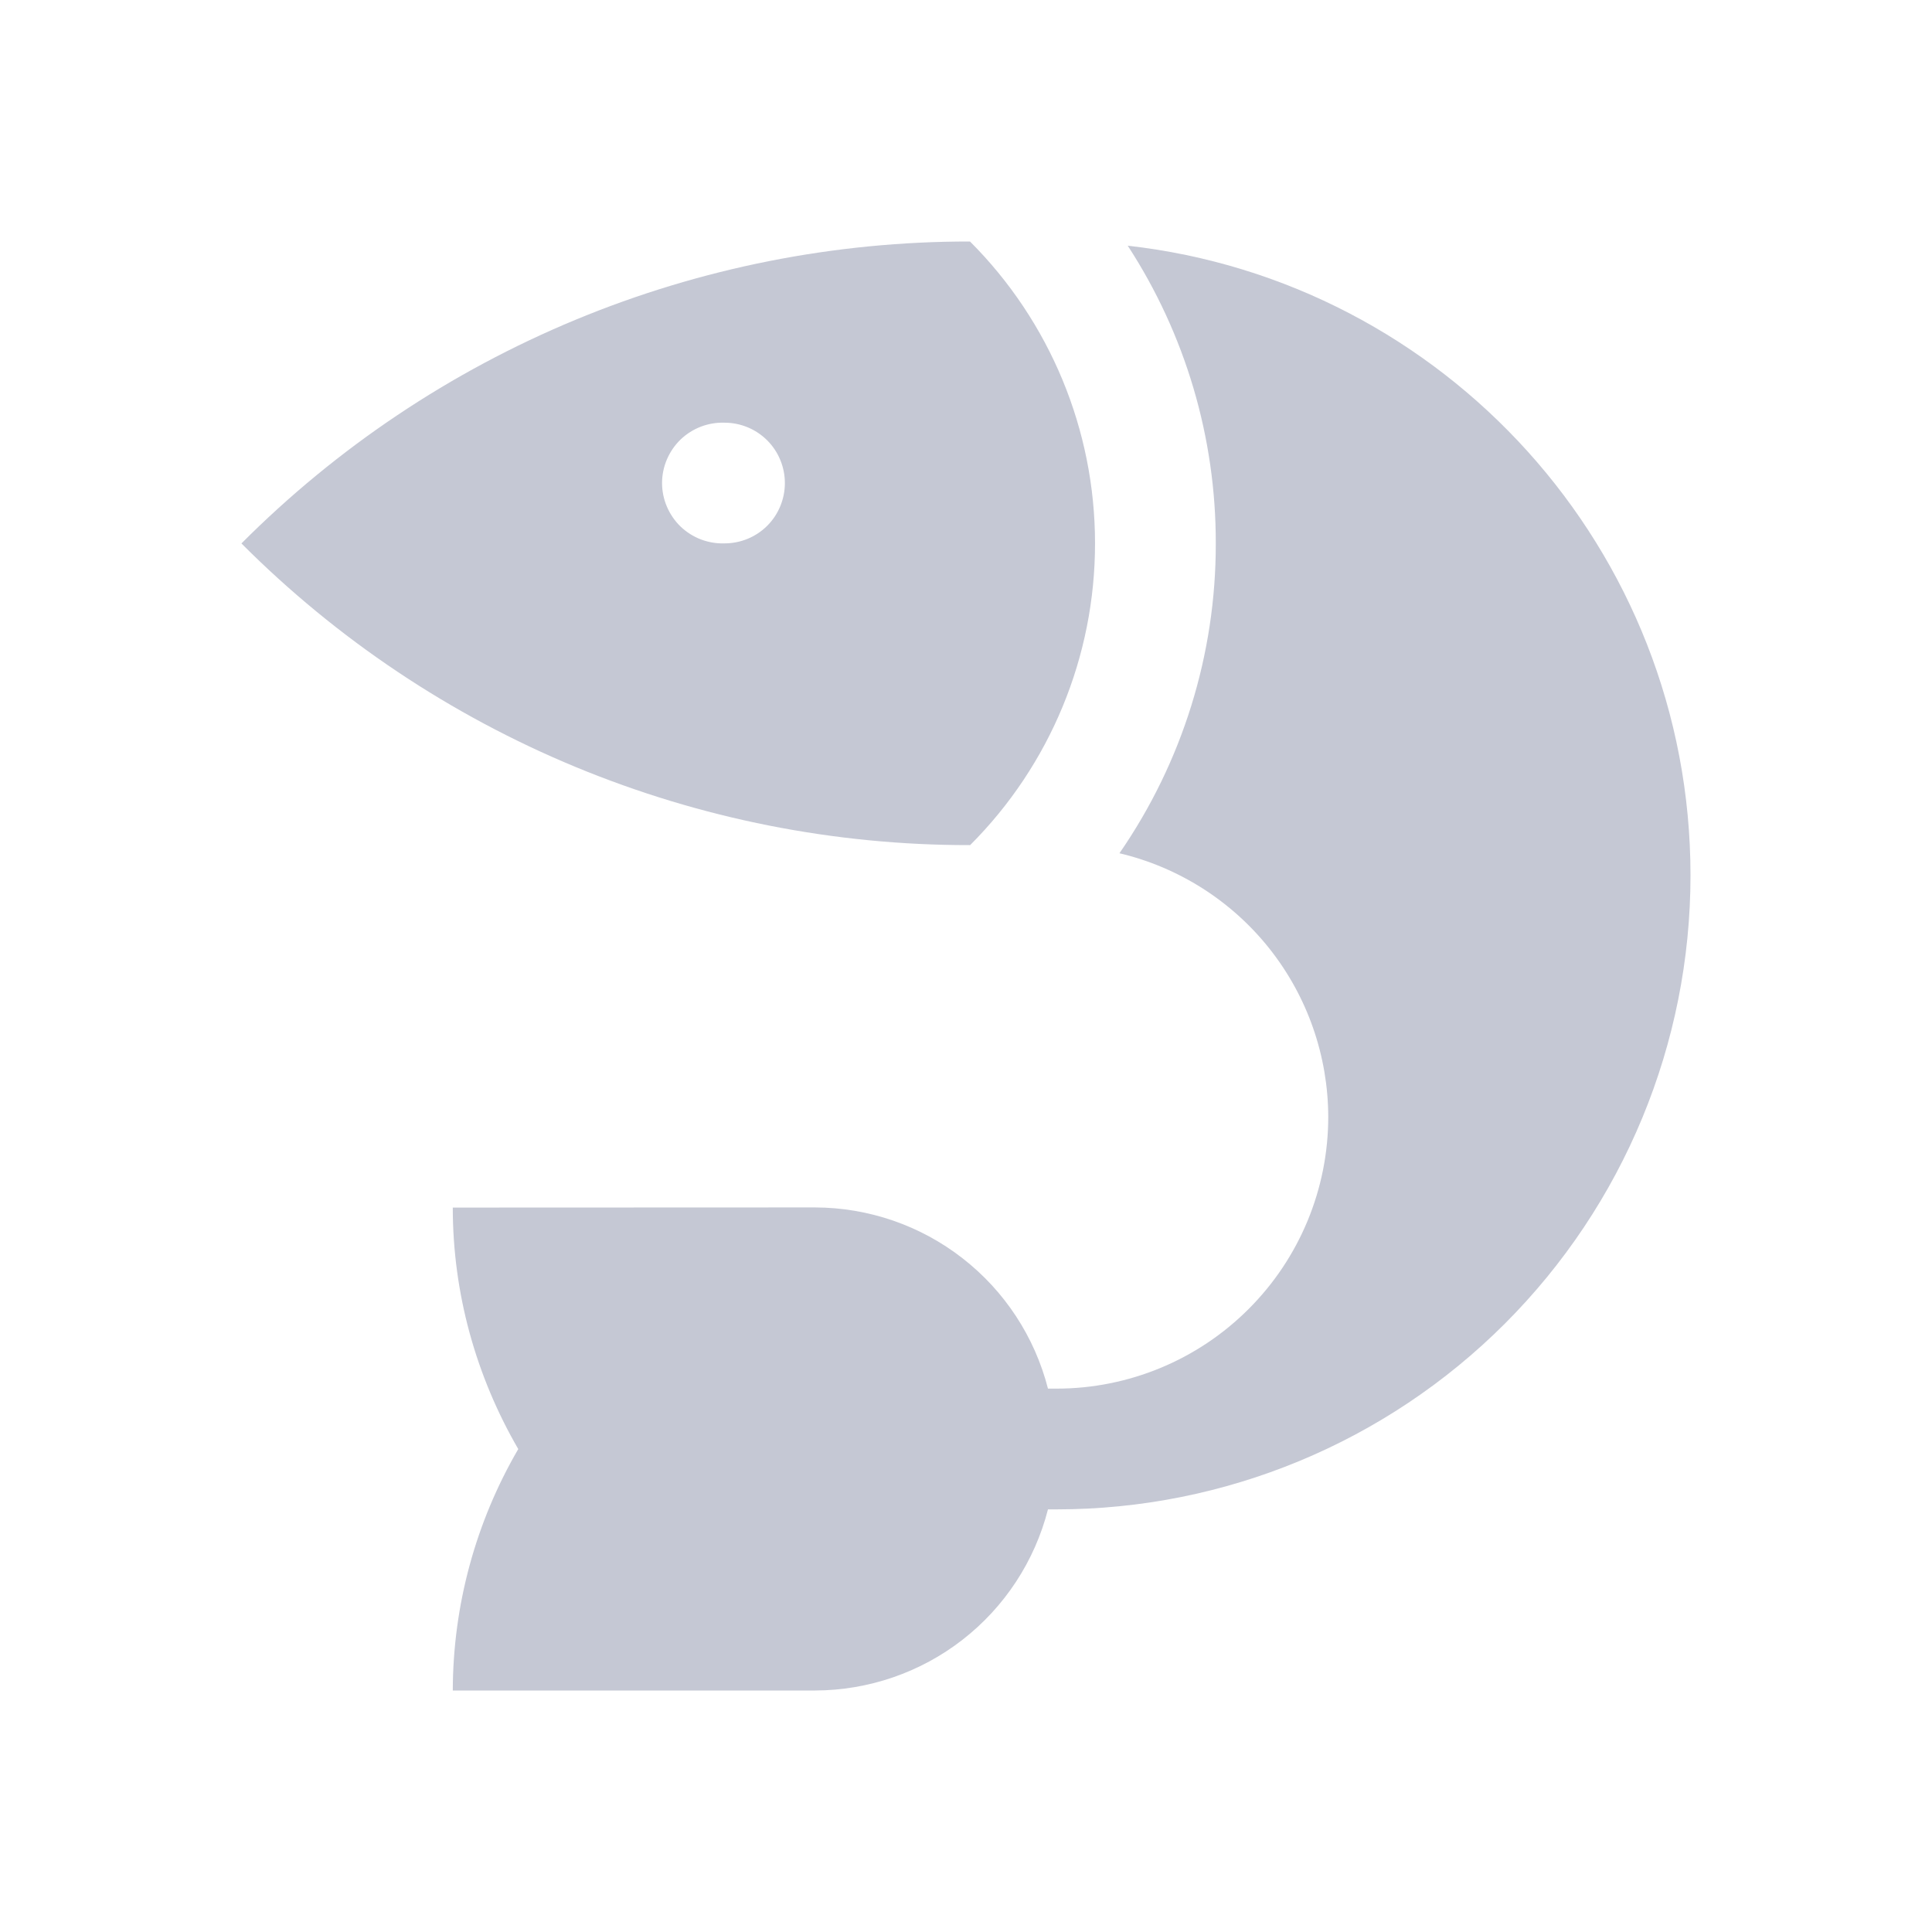 <svg width="28" height="28" viewBox="0 0 28 28" fill="none" xmlns="http://www.w3.org/2000/svg">
<g id="ban-ca.svg">
<path id="Vector" d="M14.058 3.5C12.097 3.498 10.154 3.883 8.342 4.634C6.531 5.385 4.885 6.486 3.5 7.875V7.877C4.885 9.265 6.531 10.366 8.343 11.116C10.155 11.866 12.097 12.251 14.058 12.248H14.06C15.22 11.088 15.871 9.514 15.87 7.874C15.87 6.233 15.218 4.66 14.058 3.5ZM10.5 7.875C10.383 7.879 10.266 7.859 10.156 7.817C10.047 7.775 9.947 7.711 9.862 7.63C9.778 7.548 9.711 7.45 9.665 7.342C9.619 7.234 9.595 7.118 9.595 7C9.595 6.883 9.619 6.767 9.665 6.659C9.711 6.551 9.778 6.453 9.862 6.371C9.947 6.29 10.047 6.226 10.156 6.184C10.266 6.142 10.383 6.122 10.5 6.126C10.732 6.126 10.955 6.218 11.119 6.382C11.283 6.546 11.375 6.769 11.375 7.001C11.375 7.233 11.283 7.456 11.119 7.62C10.955 7.784 10.732 7.875 10.5 7.875Z" fill="#C5C8D4"/>
<path id="Vector_2" d="M16.344 3.561C17.18 4.845 17.623 6.344 17.62 7.876C17.623 9.48 17.136 11.046 16.224 12.366C17.084 12.57 17.851 13.058 18.4 13.751C18.949 14.445 19.248 15.303 19.25 16.187C19.25 17.231 18.835 18.233 18.096 18.971C17.358 19.71 16.356 20.125 15.312 20.125H15.188C14.996 19.375 14.56 18.71 13.949 18.235C13.338 17.759 12.586 17.501 11.812 17.499L6.562 17.501C6.562 18.739 6.896 19.941 7.511 21.001C6.892 22.063 6.565 23.27 6.562 24.5H11.812C12.586 24.498 13.338 24.24 13.949 23.765C14.56 23.29 14.996 22.625 15.188 21.875H15.312C17.749 21.875 20.086 20.907 21.809 19.184C23.532 17.461 24.5 15.124 24.5 12.687C24.5 7.963 20.931 4.075 16.344 3.561Z" fill="#C5C8D4"/>
</g>
</svg>
